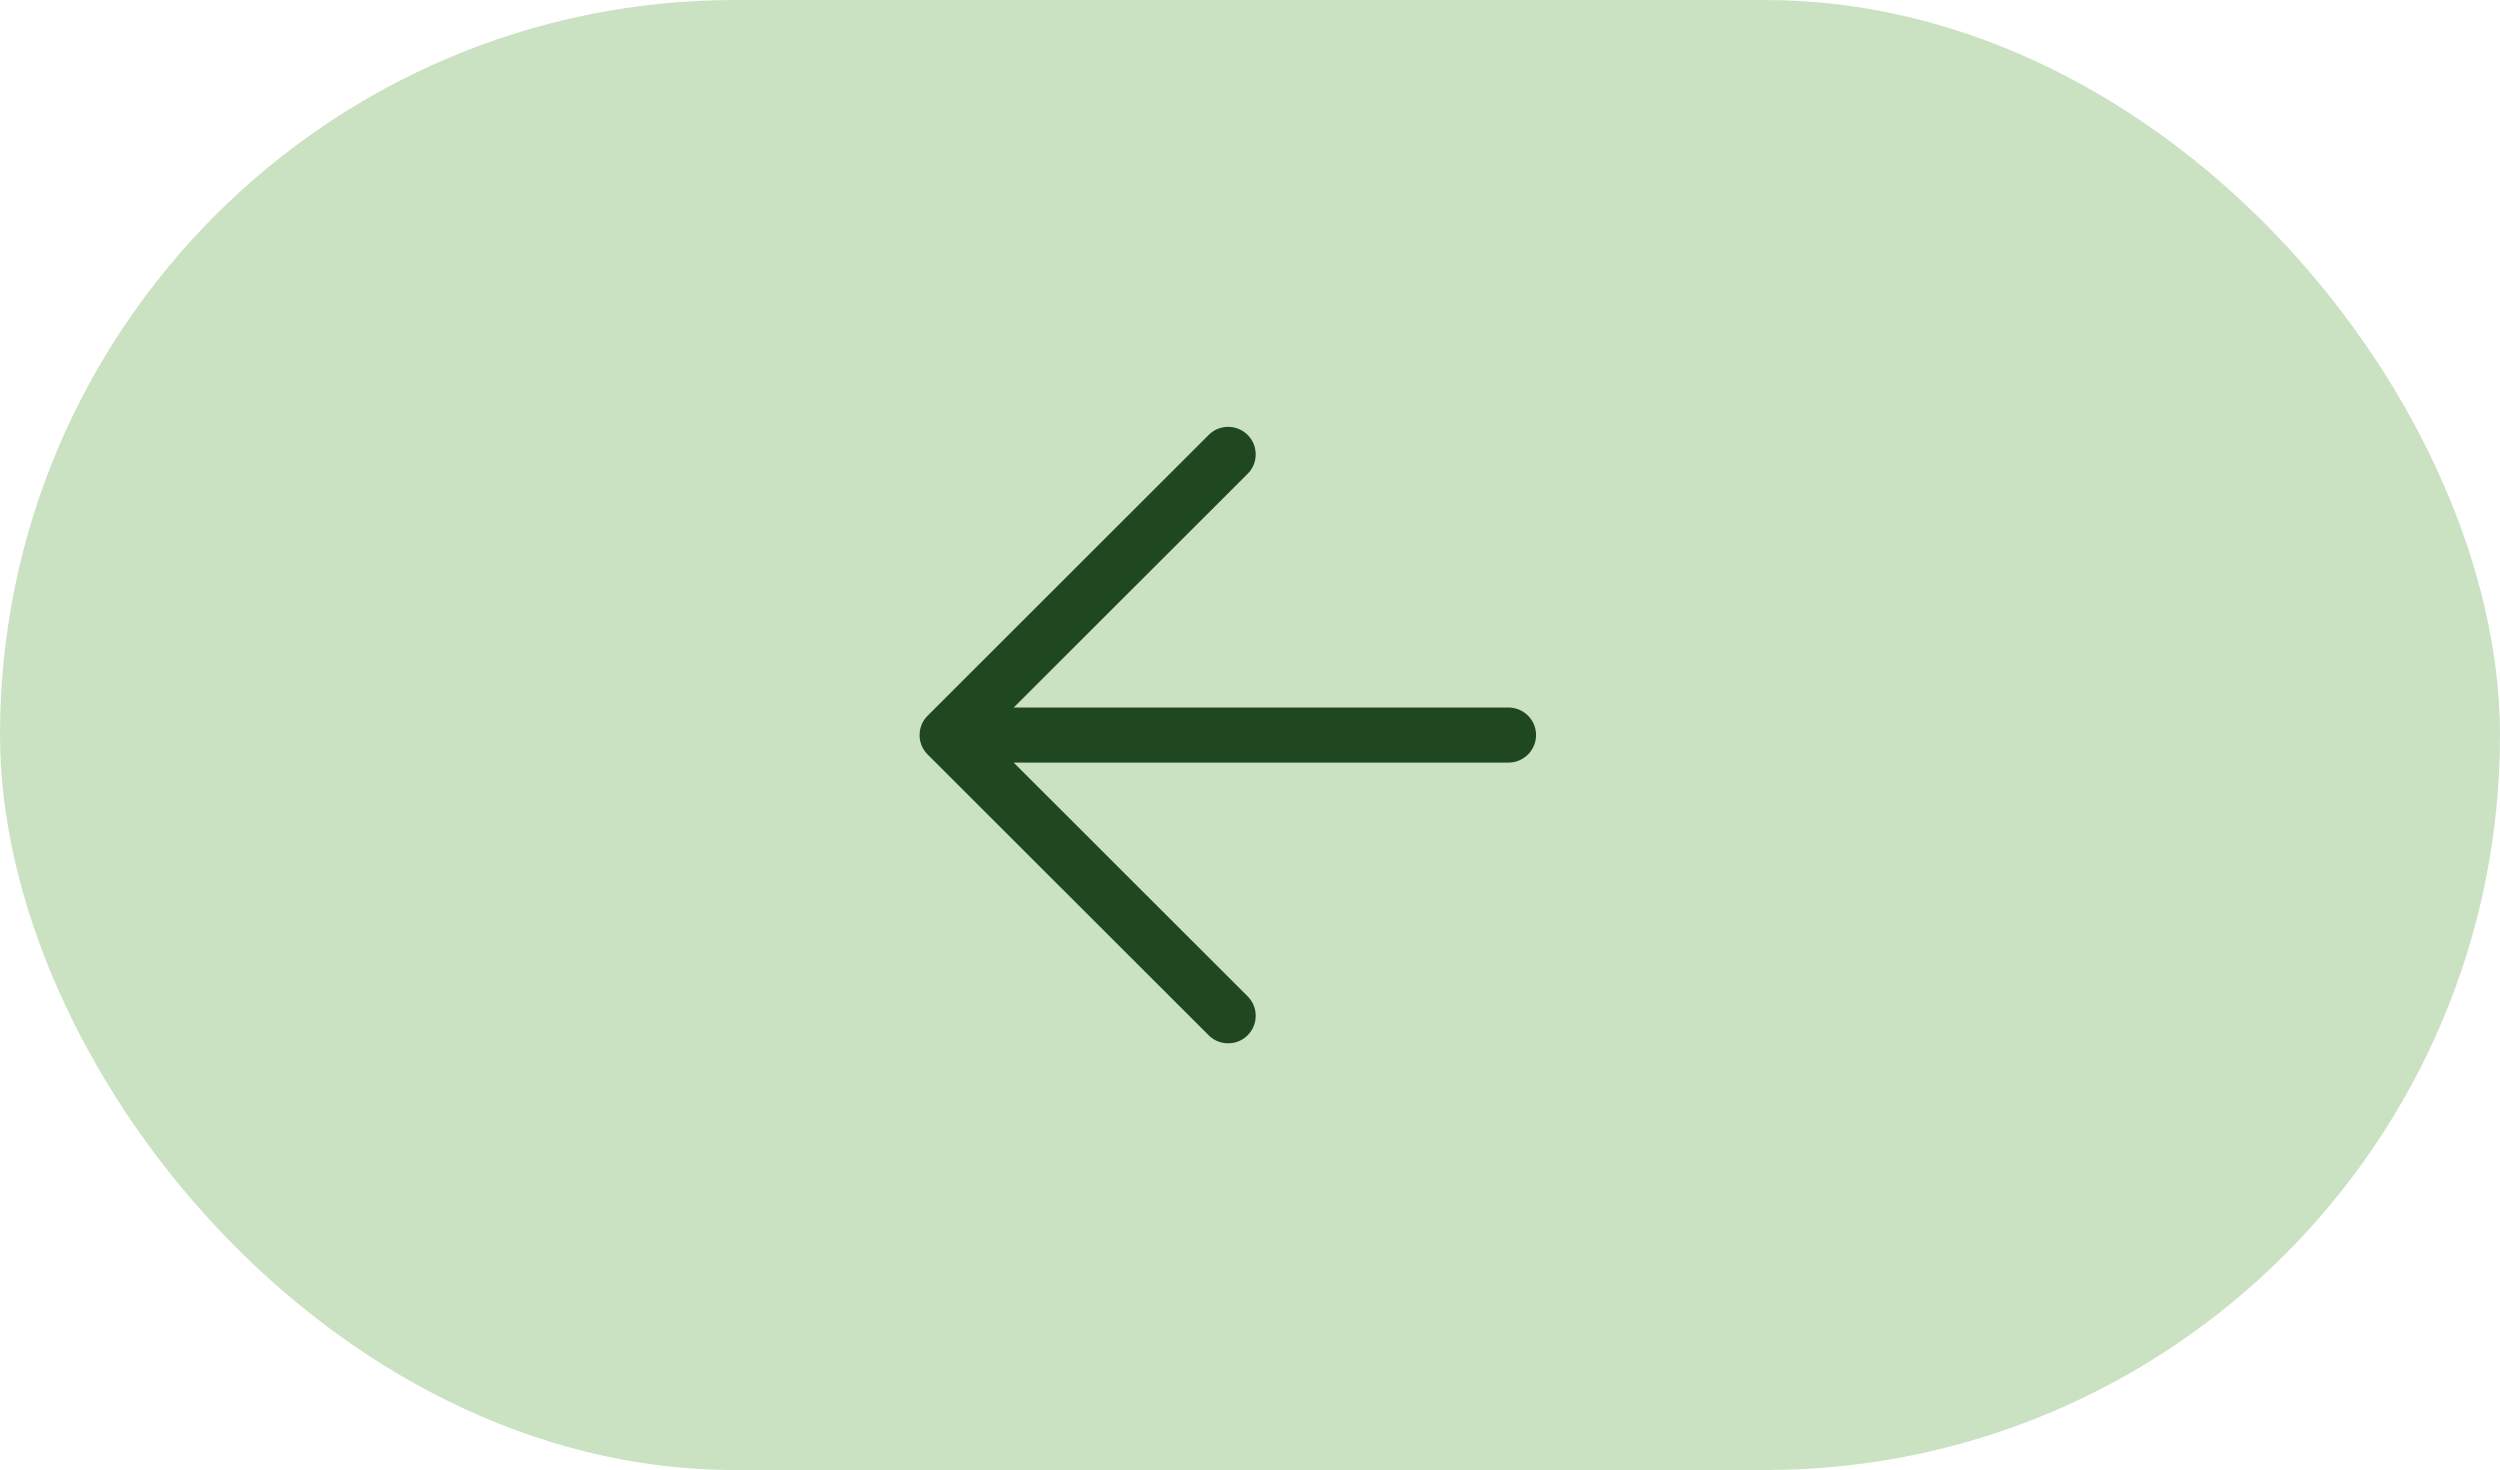<svg xmlns="http://www.w3.org/2000/svg" width="55.866" height="32.85" viewBox="0 0 55.866 32.85"><rect width="55.866" height="32.85" rx="16.425" transform="translate(55.866 32.85) rotate(180)" fill="#cae2c2"/><path d="M-223.119-2896.226a.616.616,0,0,1-.436-.18.614.614,0,0,1-.18-.435.609.609,0,0,1,.18-.434l5.228-5.223h-11.057a.616.616,0,0,1-.616-.615.616.616,0,0,1,.616-.615h11.057l-5.228-5.223a.611.611,0,0,1-.18-.435.607.607,0,0,1,.18-.435.611.611,0,0,1,.435-.18.612.612,0,0,1,.436.18l6.278,6.272a.61.61,0,0,1,.181.435.611.611,0,0,1-.181.435l-6.278,6.272A.615.615,0,0,1-223.119-2896.226Z" transform="translate(-195.675 -2886.687) rotate(180)" fill="#1f4821"/></svg>